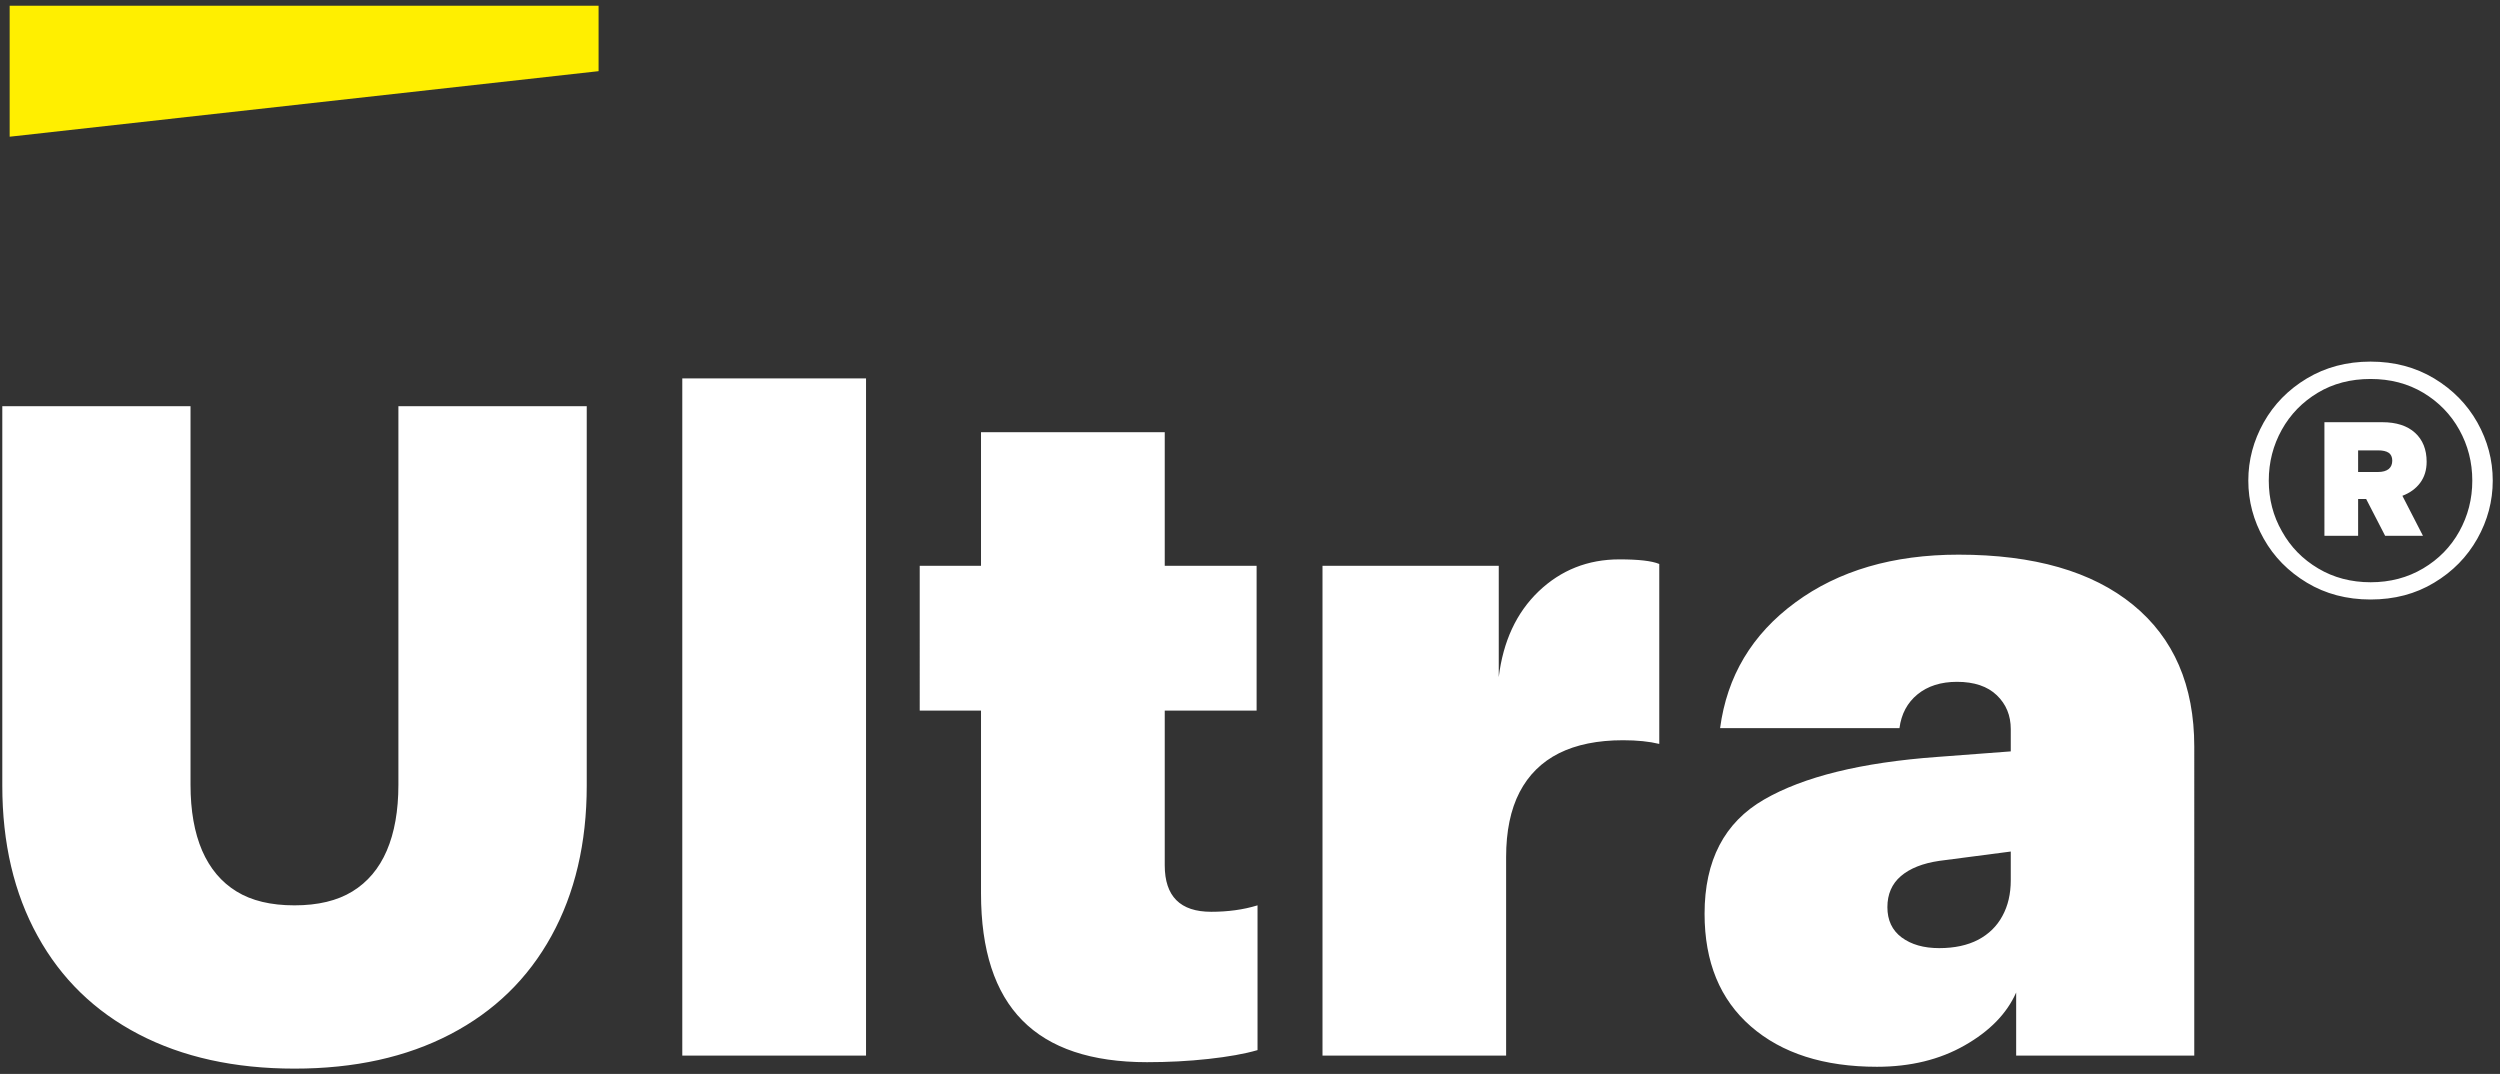 <svg xmlns="http://www.w3.org/2000/svg" xmlns:xlink="http://www.w3.org/1999/xlink" id="Layer_1" x="0px" y="0px" viewBox="0 0 2174.3 934" style="enable-background:new 0 0 2174.3 934;" xml:space="preserve"><rect x="0" y="0" width="2174.3" height="934" fill="#333333" stroke="none"/><style type="text/css">	.st0{fill:#FFEF00;}	.st1{clip-path:url(#SVGID_00000154413982132045317980000014641163033785250728_);fill:#FFFFFF;}</style><g>	<polygon class="st0" points="8.4,5 8.4,118.9 520.6,61.9 520.6,5  "></polygon>	<g>		<defs>			<rect id="SVGID_1_" x="2" y="5" width="2166" height="924.4"></rect>		</defs>		<clipPath id="SVGID_00000139266638333788748200000015033915074061187247_">			<use xlink:href="#SVGID_1_" style="overflow:visible;"></use>		</clipPath>		<path style="clip-path:url(#SVGID_00000139266638333788748200000015033915074061187247_);fill:#FFFFFF;" d="M2068.3,410.5h-17.4   v-18.8h17.4c4.1,0,7.1,0.7,9.2,2.1c2,1.4,3.1,3.7,3.1,6.8s-1,5.6-3.1,7.3C2075.4,409.6,2072.3,410.5,2068.3,410.5 M2021.7,466   h29.2v-32h7l16.5,32h32.9l-17.9-34.8c6.6-2.5,11.8-6.3,15.5-11.3c3.7-5,5.6-11.1,5.6-18.3c0-10.7-3.4-19.1-10.1-25.2   c-6.7-6.1-16.2-9.2-28.5-9.2h-50.3V466z M1973.2,418c0-16,3.8-30.7,11.3-44.2c7.5-13.5,18-24.2,31.3-32.2c13.3-8,28.6-12,45.9-12   c17.3,0,32.5,4,45.9,12c13.3,8,23.8,18.7,31.3,32.2c7.5,13.5,11.3,28.2,11.3,44.2c0,16-3.8,30.7-11.3,44.2   c-7.5,13.5-18,24.2-31.5,32.2c-13.5,8-28.7,12-45.6,12c-16.9,0-32.2-4-45.6-12c-13.5-8-24-18.7-31.5-32.2   C1977,448.8,1973.2,434,1973.2,418 M1955.4,418c0,17.9,4.5,34.7,13.4,50.5c8.9,15.9,21.5,28.6,37.6,38.3   c16.1,9.7,34.6,14.6,55.3,14.6c20.7,0,39.1-4.8,55.3-14.6c16.2-9.7,28.7-22.5,37.6-38.3c8.9-15.8,13.4-32.7,13.4-50.5   c0-17.9-4.5-34.7-13.4-50.6c-8.9-15.8-21.5-28.6-37.6-38.3c-16.2-9.7-34.6-14.6-55.3-14.6c-20.7,0-39.1,4.9-55.3,14.6   c-16.2,9.7-28.7,22.5-37.6,38.3C1959.9,383.3,1955.4,400.1,1955.4,418 M1641.5,789c0-11.3,3.9-20.3,11.7-27   c7.8-6.7,19-11.2,33.5-13.3l62.1-8.1v25c0,11.8-2.4,22.2-7.3,31.1c-4.8,8.9-11.8,15.7-21,20.6c-9.2,4.8-20.5,7.3-33.9,7.3   c-13.5,0-24.3-3.1-32.7-9.3C1645.6,809.1,1641.5,800.3,1641.5,789 M1482.5,794.7c0,42,13.4,74.6,40.3,98   c26.9,23.4,63.5,35.1,109.7,35.1c29,0,54.5-6.2,76.2-18.6c21.8-12.4,36.7-27.7,44.8-46v54.9h154.9V649.4   c0-53.3-17.8-94.4-53.3-123.4c-35.5-29-86.1-43.6-151.7-43.6c-57,0-104.4,13.9-142,41.6c-37.7,27.7-59.4,64.1-65.4,109.3H1652   c1.6-12.4,6.9-22.2,15.7-29.4S1688,593,1702,593c15,0,26.6,3.9,34.7,11.7c8.1,7.8,12.1,17.6,12.1,29.4v19.4l-63.7,4.8   c-66.2,4.8-116.5,17.2-150.9,37.1C1499.7,715.3,1482.5,748.4,1482.5,794.7 M1150.1,918.1h159.8V745.5c0-22.6,3.9-41.4,11.7-56.5   c7.8-15,19.2-26.3,34.3-33.9c15-7.5,33.6-11.3,55.7-11.3c12.4,0,22.9,1.1,31.5,3.2V490.5c-6.5-2.7-18-4-34.7-4   c-27.4,0-50.8,9.3-70.2,27.8c-19.4,18.6-30.9,43.5-34.7,74.6v-96.8h-153.3V918.1z M997.6,923.8c18.3,0,36-0.9,53.3-2.8   c17.2-1.9,31.5-4.4,42.8-7.7V787.4c-12.4,3.8-25.8,5.6-40.3,5.6c-13.4,0-23.5-3.3-30.3-10.1c-6.7-6.7-10.1-16.8-10.1-30.3V618   h79.9V492.1h-79.9V375.9H853.2v116.2h-53.3V618h53.3v158.9c0,49.5,12,86.3,35.9,110.5C913,911.7,949.2,923.8,997.6,923.8    M593.4,918.1h159.8v-589H593.4V918.1z M256.2,929.4c52.2,0,97.3-10,135.5-29.9c38.2-19.9,67.5-48.4,87.9-85.5   c20.4-37.1,30.7-80.7,30.7-130.7v-330H346.5v329.2c0,22.6-3.4,41.7-10.1,57.3c-6.7,15.6-16.7,27.4-29.9,35.5   c-13.2,8.1-30,12.1-50.4,12.1c-20.5,0-37.3-4-50.4-12.1c-13.2-8.1-23.1-19.9-29.9-35.5c-6.7-15.6-10.1-34.7-10.1-57.3V353.3H2v330   c0,50,10.2,93.6,30.7,130.7c20.4,37.1,49.7,65.6,87.9,85.5C158.8,919.4,204,929.4,256.2,929.4"></path>	</g></g></svg>